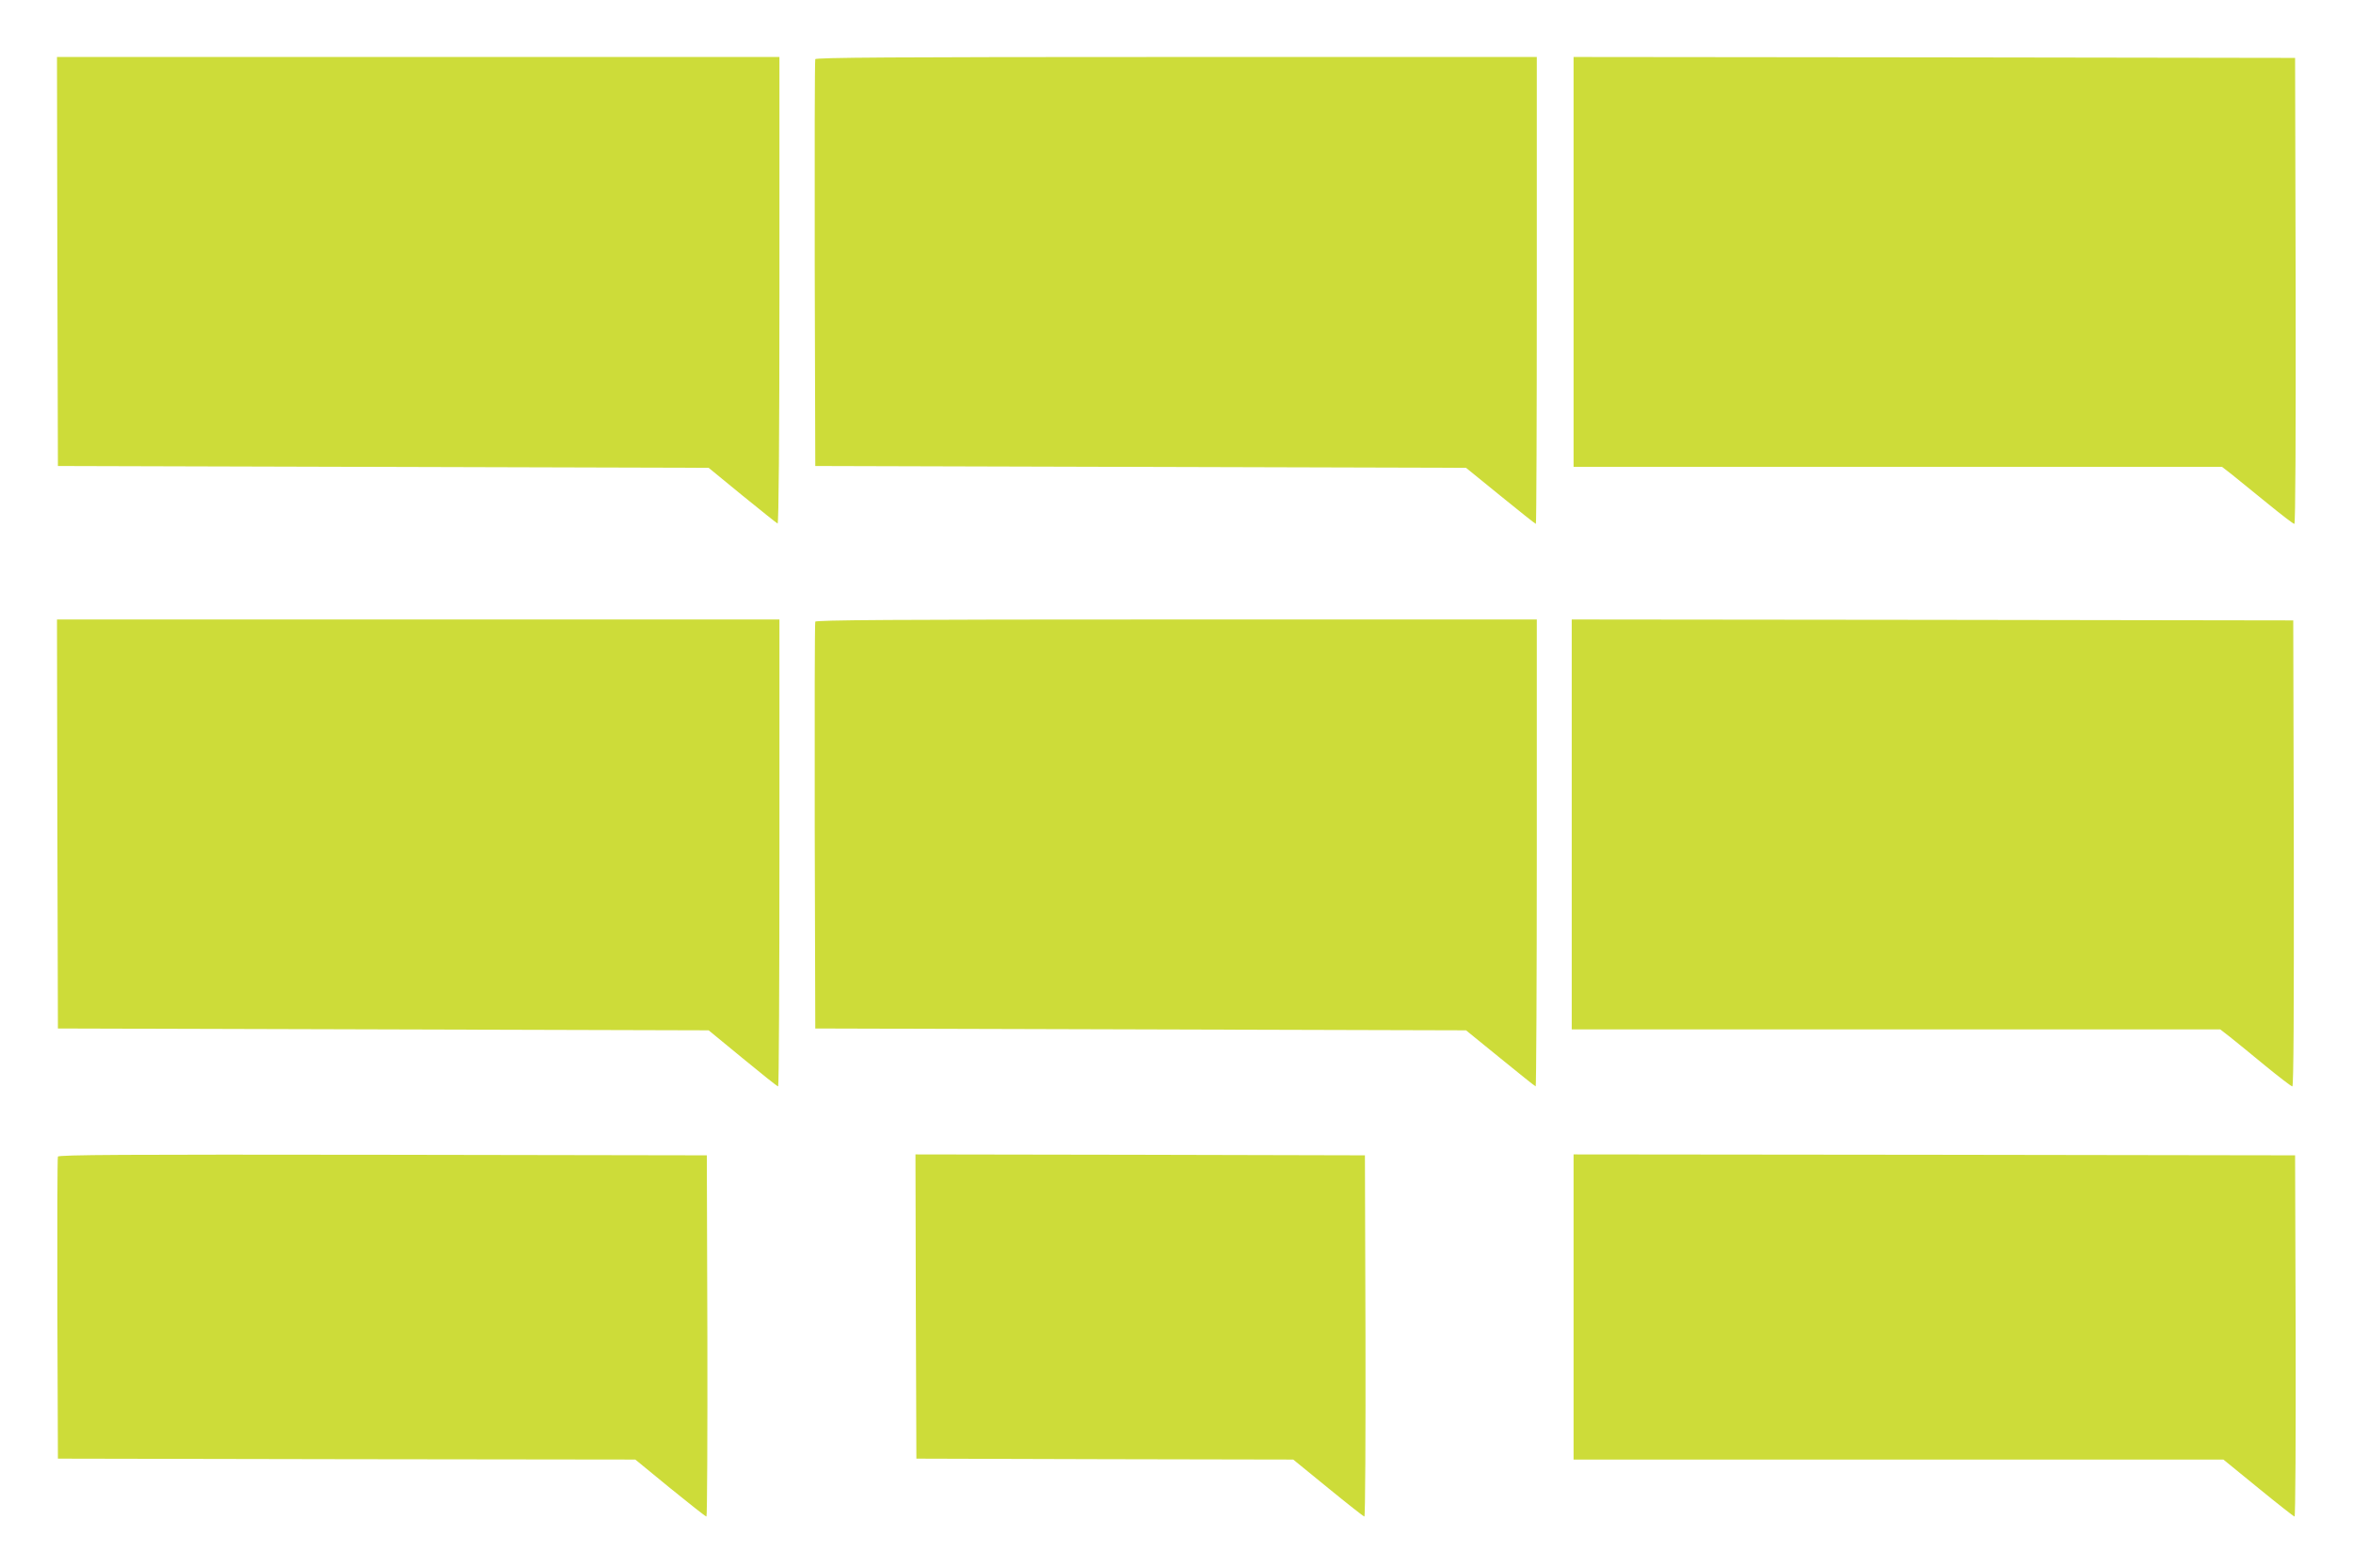 <?xml version="1.0" standalone="no"?>
<!DOCTYPE svg PUBLIC "-//W3C//DTD SVG 20010904//EN"
 "http://www.w3.org/TR/2001/REC-SVG-20010904/DTD/svg10.dtd">
<svg version="1.0" xmlns="http://www.w3.org/2000/svg"
 width="1280pt" height="853pt" viewBox="0 0 1280 853"
 preserveAspectRatio="xMidYMid meet">
<g transform="translate(0,853) scale(0.1,-0.1)"
fill="#cddc39" stroke="none">
<path d="M312 7108 l3 -1113 1770 -5 1770 -5 183 -150 c101 -82 187 -151 192
-153 6 -2 10 465 10 1267 l0 1271 -1965 0 -1965 0 2 -1112z"/>
<path d="M4435 8208 c-3 -7 -4 -508 -3 -1113 l3 -1100 1770 -5 1770 -5 187
-152 c103 -84 190 -153 193 -153 3 0 5 572 5 1270 l0 1270 -1960 0 c-1559 0
-1962 -3 -1965 -12z"/>
<path d="M8560 7105 l0 -1115 1764 0 1764 0 54 -42 c29 -23 115 -93 191 -155
76 -62 142 -113 148 -113 6 0 8 472 7 1268 l-3 1267 -1962 3 -1963 2 0 -1115z"/>
<path d="M312 4048 l3 -1113 1770 -5 1770 -5 185 -152 c102 -84 188 -153 193
-153 4 0 7 572 7 1270 l0 1270 -1965 0 -1965 0 2 -1112z"/>
<path d="M4435 5148 c-3 -7 -4 -508 -3 -1113 l3 -1100 1770 -5 1770 -5 187
-152 c103 -84 189 -153 192 -153 3 0 6 572 6 1270 l0 1270 -1960 0 c-1559 0
-1962 -3 -1965 -12z"/>
<path d="M8550 4045 l0 -1115 1764 0 1764 0 54 -42 c29 -23 115 -93 190 -155
76 -62 142 -113 148 -113 7 0 9 403 8 1268 l-3 1267 -1962 3 -1963 2 0 -1115z"/>
<path d="M315 2238 c-3 -7 -4 -380 -3 -828 l3 -815 1570 -3 1571 -2 189 -155
c105 -85 193 -155 198 -155 4 0 6 442 5 982 l-3 983 -1763 3 c-1405 2 -1764 0
-1767 -10z"/>
<path d="M4982 1423 l3 -828 1025 -3 1025 -2 190 -155 c104 -85 193 -155 197
-155 5 0 7 442 6 982 l-3 983 -1223 3 -1222 2 2 -827z"/>
<path d="M8560 1420 l0 -830 1768 0 1767 0 190 -155 c104 -85 193 -155 197
-155 5 0 7 442 6 983 l-3 982 -1962 3 -1963 2 0 -830z"/>
</g>
</svg>
